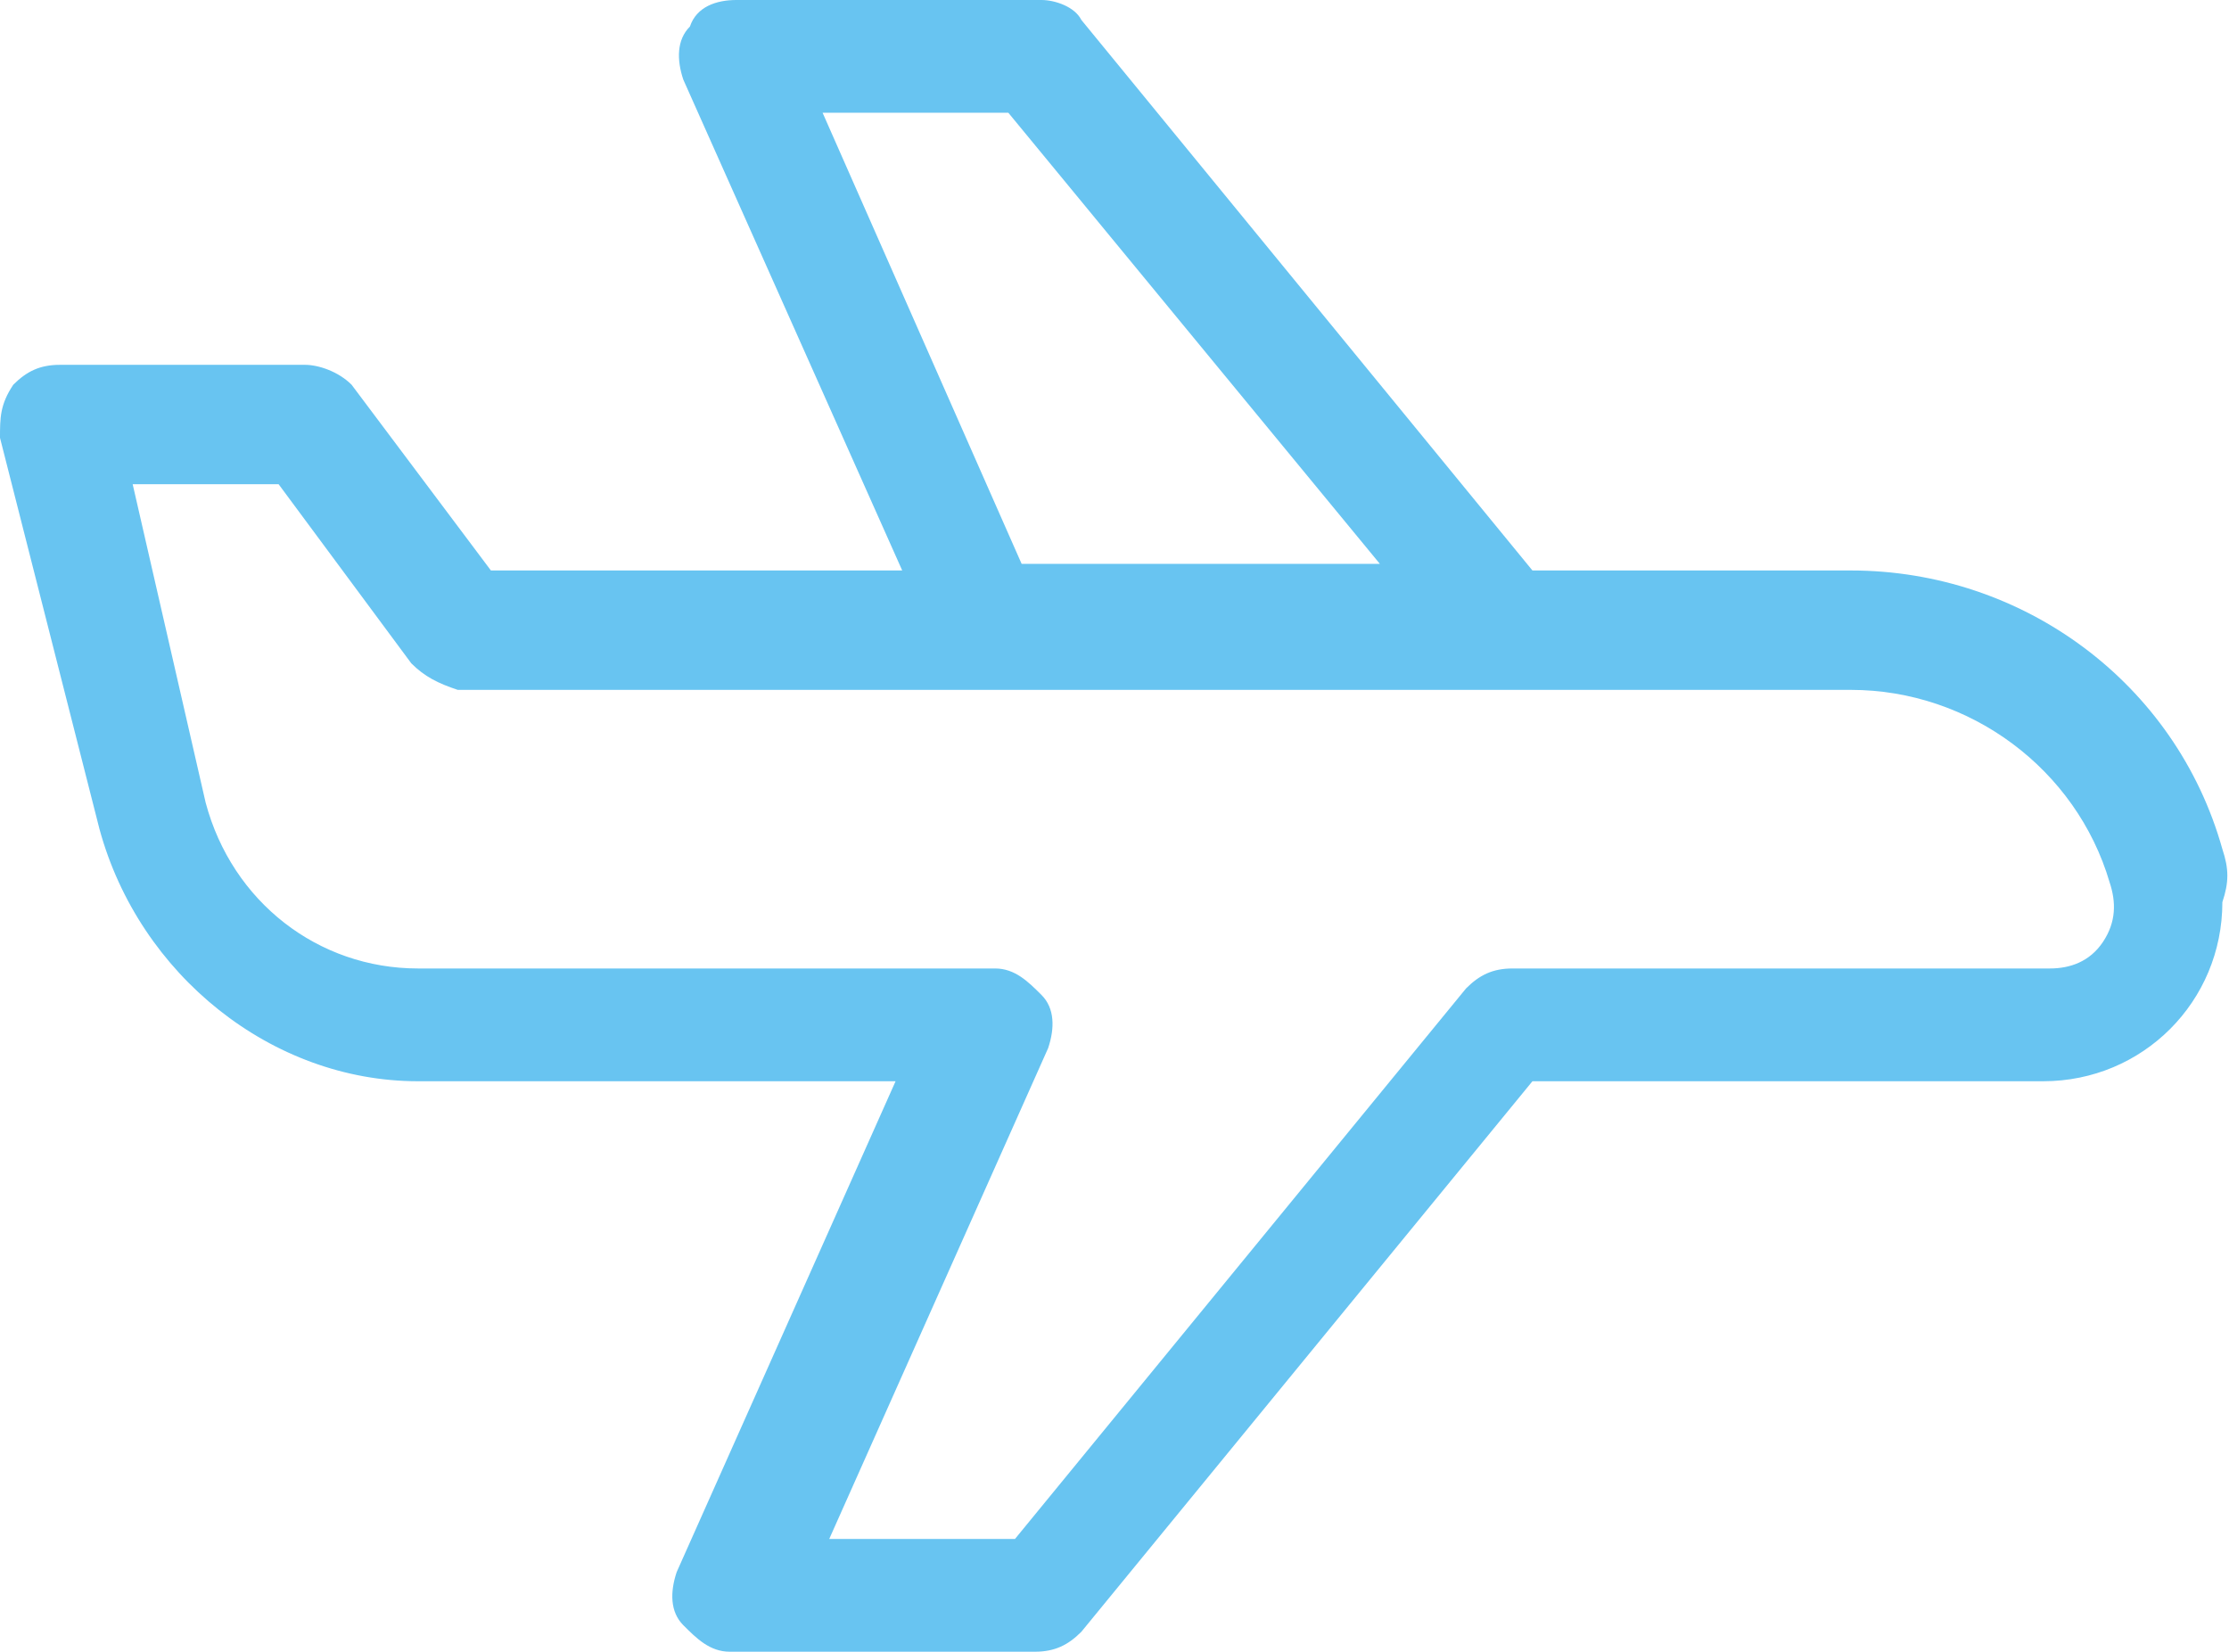 <?xml version="1.0" encoding="utf-8"?>
<!-- Generator: Adobe Illustrator 27.7.0, SVG Export Plug-In . SVG Version: 6.00 Build 0)  -->
<svg version="1.1" id="Layer_1" xmlns="http://www.w3.org/2000/svg" xmlns:xlink="http://www.w3.org/1999/xlink" x="0px" y="0px"
	 viewBox="0 0 33.6 24.9" style="enable-background:new 0 0 33.6 24.9;" xml:space="preserve">
<style type="text/css">
	.st0{fill:#68C4F1;}
</style>
<path class="st0" d="M33.5,12.8c-0.7-2.5-3-4.2-5.6-4.2h-4.8l-6.8-8.3C16.2,0.1,15.9,0,15.7,0h-4.6c-0.3,0-0.6,0.1-0.7,0.4
	c-0.2,0.2-0.2,0.5-0.1,0.8l3.3,7.4H7.4L5.3,5.8C5.1,5.6,4.8,5.5,4.6,5.5l-3.7,0c-0.3,0-0.5,0.1-0.7,0.3C0,6.1,0,6.3,0,6.6l1.5,5.9
	c0.6,2.2,2.6,3.8,4.8,3.8h7.2l-3.3,7.4c-0.1,0.3-0.1,0.6,0.1,0.8c0.2,0.2,0.4,0.4,0.7,0.4h4.6c0.3,0,0.5-0.1,0.7-0.3l6.8-8.3h7.7
	c1.5,0,2.7-1.2,2.7-2.7C33.6,13.3,33.6,13.1,33.5,12.8L33.5,12.8z M12.4,1.7h2.8l5.6,6.8h-5.4L12.4,1.7z M31.7,14.2
	c-0.2,0.3-0.5,0.4-0.8,0.4h-8.1c-0.3,0-0.5,0.1-0.7,0.3l-6.8,8.3h-2.8l3.3-7.4c0.1-0.3,0.1-0.6-0.1-0.8c-0.2-0.2-0.4-0.4-0.7-0.4
	H6.3c-1.5,0-2.8-1-3.2-2.5L2,7.3h2.2L6.2,10c0.2,0.2,0.4,0.3,0.7,0.4h21c1.8,0,3.4,1.2,3.9,2.9C31.9,13.6,31.9,13.9,31.7,14.2
	L31.7,14.2z"/>
</svg>

